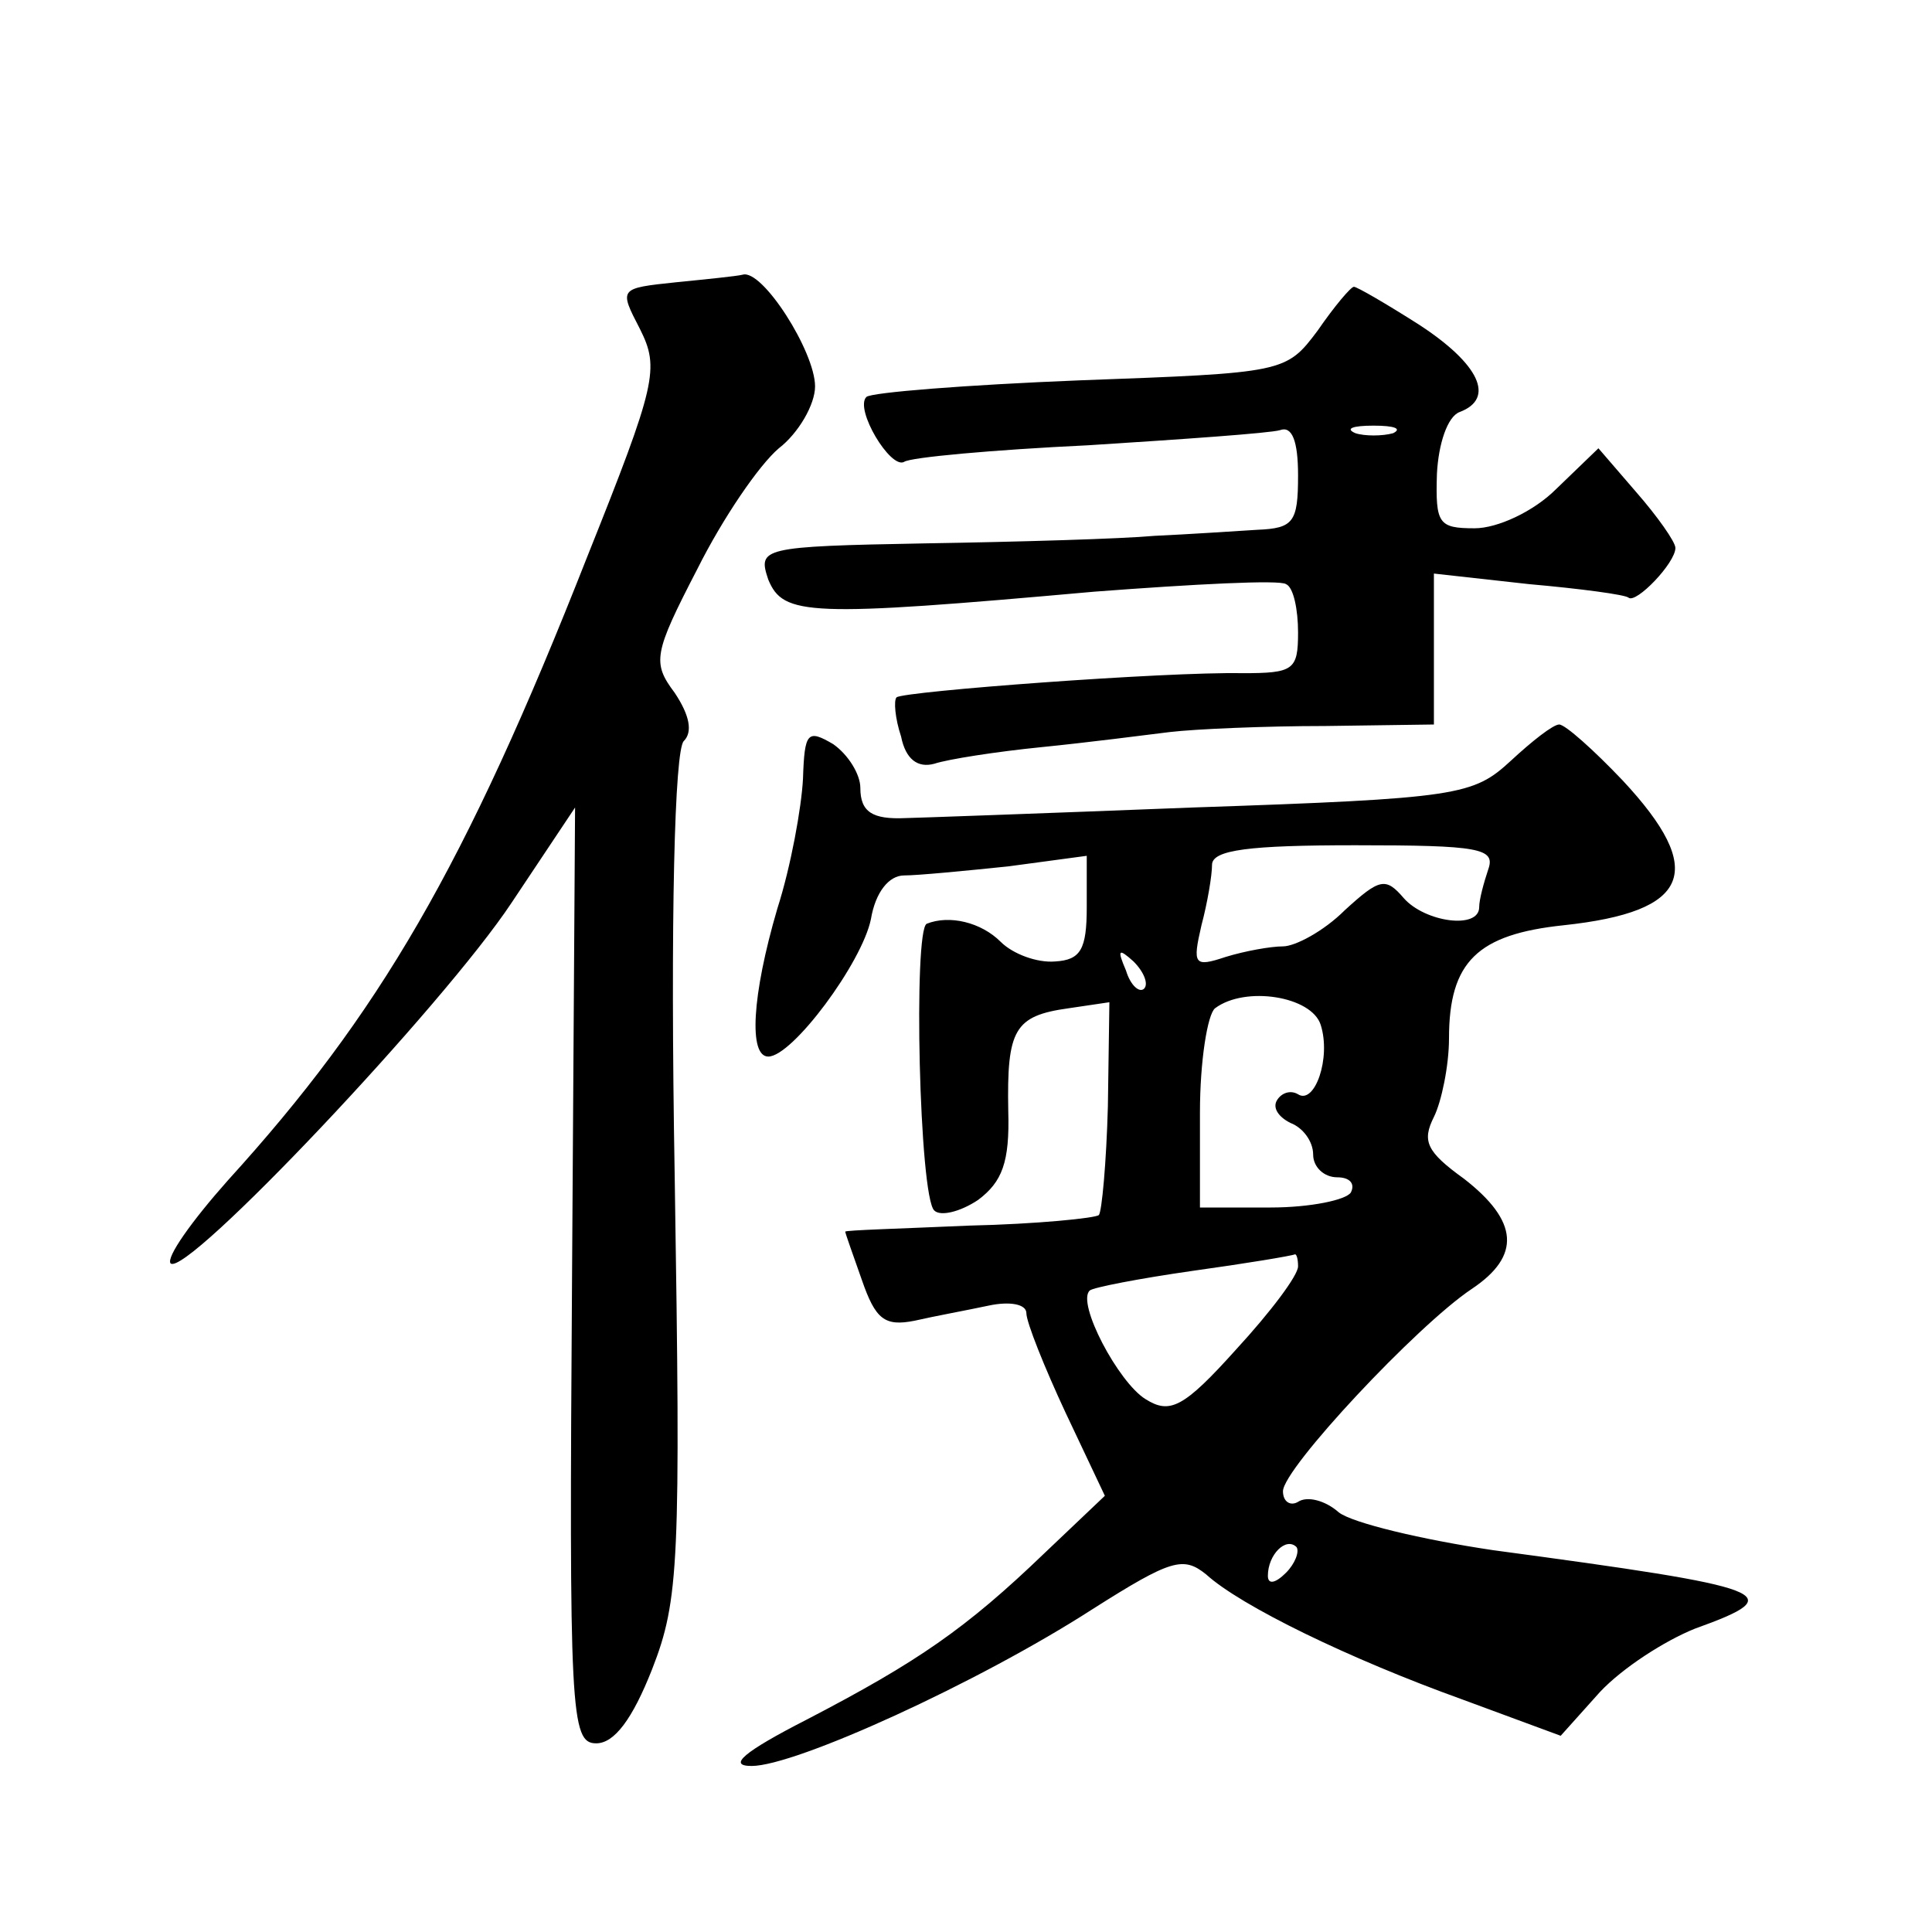 <?xml version="1.0" standalone="no"?>
<!DOCTYPE svg PUBLIC "-//W3C//DTD SVG 20010904//EN"
 "http://www.w3.org/TR/2001/REC-SVG-20010904/DTD/svg10.dtd">
<svg version="1.0" xmlns="http://www.w3.org/2000/svg"
 width="128pt" height="128pt" viewBox="0 0 128 128"
 preserveAspectRatio="xMidYMid meet">
<g transform="translate(0,128) scale(0.1,-0.1)"
fill="#0" stroke="none">
<path d="M448 1093 c-38 -4 -38 -4 -24 -31 13 -26 11 -36 -35 -151 -81 -206 -138
-303 -238 -413 -24 -27 -41 -51 -38 -55 10 -10 181 171 226 239 l42 63 -2 -310
c-2 -290 -1 -310 16 -310 12 0 24 16 37 49 18 46 19 71 15 327 -3 172 0 282 6 288
6 6 4 17 -6 32 -15 20 -14 26 15 82 17 34 41 69 54 80 13 10 24 29 24 41 0 23 -35
78 -48 74 -4 -1 -24 -3 -44 -5z M873 1061 c-21 -28 -22 -28 -158 -33 -75 -3 -138
-8 -141 -11 -8 -8 16 -48 25 -43 4 3 59 8 122 11 63 4 120 8 127 10 8 3 12 -7 12
-30 0 -31 -3 -35 -27 -36 -16 -1 -46 -3 -68 -4 -22 -2 -90 -4 -152 -5 -109 -2 -111
-3 -104 -24 10 -24 26 -25 216 -8 66 5 123 8 127 5 5 -2 8 -17 8 -32 0 -25 -3 -27
-37 -27 -51 1 -224 -12 -229 -16 -2 -2 -1 -14 3 -26 3 -15 11 -21 22 -18 9 3 41
8 71 11 30 3 69 8 85 10 17 2 63 4 103 4 l72 1 0 50 0 50 63 -7 c34 -3 64 -7 66
-9 5 -4 31 23 31 33 0 4 -12 21 -26 37 l-25 29 -28 -27 c-15 -15 -39 -26 -54 -26
-24 0 -26 3 -25 36 1 20 7 38 15 41 24 9 13 32 -27 58 -22 14 -41 25 -43 25 -2
0 -13 -13 -24 -29z m50 -68 c-7 -2 -19 -2 -25 0 -7 3 -2 5 12 5 14 0 19 -2 13 -5z
M532 764 c-1 -19 -8 -58 -17 -86 -17 -58 -19 -98 -6 -98 16 0 62 62 68 91 3 18
12 29 22 29 9 0 40 3 69 6 l52 7 0 -34 c0 -28 -4 -35 -21 -36 -12 -1 -28 5 -36
13 -13 13 -34 18 -49 12 -9 -4 -5 -181 5 -190 4 -4 17 -1 29 7 16 12 21 25 20 59
-1 54 4 63 40 68 l27 4 -1 -69 c-1 -37 -4 -70 -6 -72 -2 -2 -41 -6 -86 -7 -45 -2
-82 -3 -82 -4 0 -1 5 -15 11 -32 9 -26 15 -31 35 -27 13 3 35 7 49 10 14 3 25 1
25 -5 0 -6 12 -36 26 -66 l26 -55 -40 -38 c-52 -50 -84 -72 -157 -110 -43 -22 -53
-31 -37 -31 29 0 150 55 226 104 52 33 60 35 75 23 23 -21 95 -56 170 -83 l65 -24
26 29 c15 16 43 34 63 42 64 23 52 27 -134 52 -47 7 -93 18 -102 25 -9 8 -21 11
-27 7 -5 -3 -10 0 -10 7 0 15 89 110 125 134 33 22 31 45 -5 73 -25 18 -28 25 -20
41 5 10 10 34 10 52 0 51 19 69 76 75 84 9 95 36 39 96 -19 20 -38 37 -42 37 -4
0 -18 -11 -32 -24 -25 -23 -34 -25 -211 -31 -102 -4 -187 -7 -190 -7 -22 -1 -30
4 -30 20 0 9 -8 22 -18 29 -17 10 -19 8 -20 -23z m454 -60 c-3 -9 -6 -20 -6 -25
0 -15 -36 -10 -50 6 -12 14 -16 13 -39 -8 -14 -14 -33 -24 -41 -24 -8 0 -25 -3
-38 -7 -21 -7 -22 -5 -16 21 4 15 7 33 7 40 0 10 25 13 95 13 82 0 93 -2 88 -16z
m-228 -79 c-3 -3 -9 2 -12 12 -6 14 -5 15 5 6 7 -7 10 -15 7 -18z m117 -24 c7 -22
-4 -53 -15 -46 -5 3 -11 1 -14 -4 -3 -5 1 -11 9 -15 8 -3 15 -12 15 -21 0 -8 7
-15 16 -15 8 0 12 -4 9 -10 -3 -5 -27 -10 -53 -10 l-47 0 0 63 c0 34 5 65 10 69
20 15 64 8 70 -11z m-15 -160 c0 -6 -18 -30 -41 -55 -35 -39 -44 -43 -60 -33 -18
11 -46 64 -37 72 2 2 33 8 68 13 36 5 66 10 68 11 1 0 2 -3 2 -8z m-8 -203 c-7
-7 -12 -8 -12 -2 0 14 12 26 19 19 2 -3 -1 -11 -7 -17z"/>
</g>
</svg>
